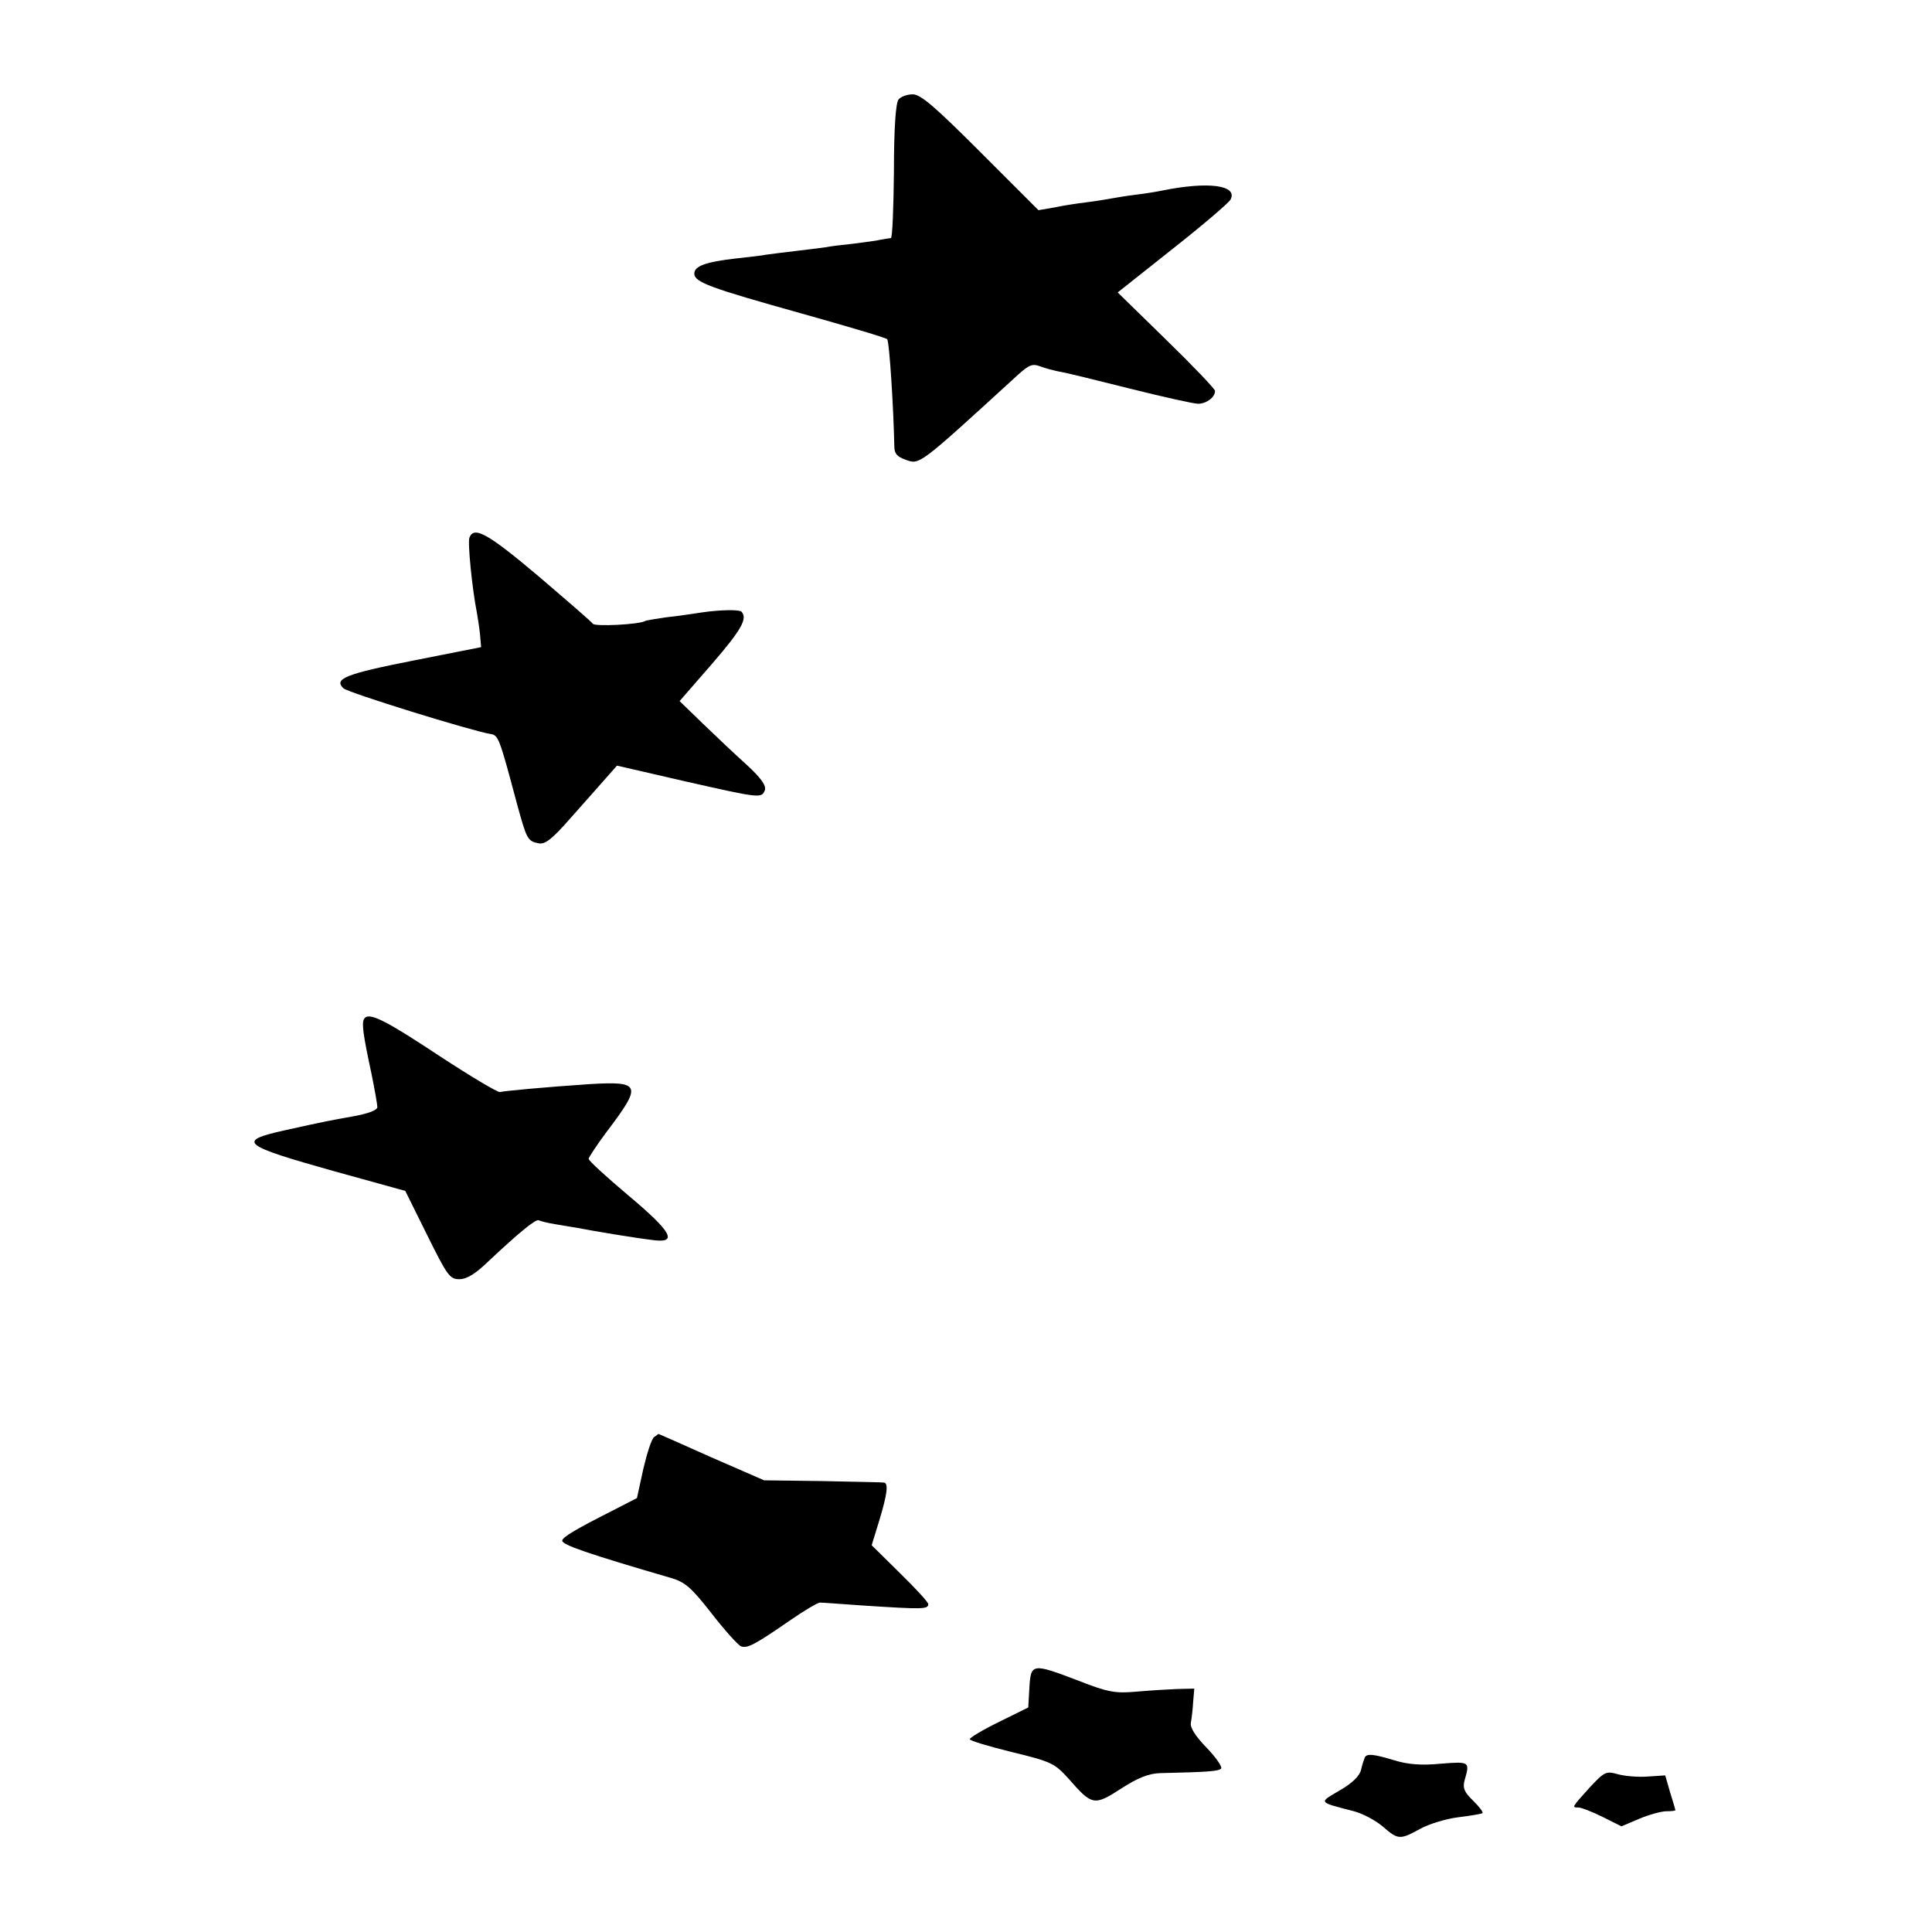 <?xml version="1.0" standalone="no"?>
<!DOCTYPE svg PUBLIC "-//W3C//DTD SVG 20010904//EN"
 "http://www.w3.org/TR/2001/REC-SVG-20010904/DTD/svg10.dtd">
<svg version="1.0" xmlns="http://www.w3.org/2000/svg"
 width="512pt" height="512pt" viewBox="0 0 512 512"
 preserveAspectRatio="xMidYMid meet">
<g transform="translate(0,512) scale(0.1,-0.1)"
fill="#000000" stroke="none">
<path d="M2381 4856 c-7 -9 -12 -74 -12 -190 -1 -97 -4 -176 -8 -177 -3 0 -15
-2 -26 -4 -11 -3 -45 -7 -75 -11 -30 -3 -62 -7 -70 -9 -8 -1 -44 -6 -80 -10
-36 -4 -72 -9 -80 -10 -8 -2 -44 -6 -80 -10 -79 -9 -110 -20 -110 -40 0 -23
42 -38 285 -106 121 -34 223 -64 226 -68 6 -5 17 -183 19 -283 0 -20 7 -28 29
-36 39 -14 32 -19 299 225 29 26 38 30 59 22 13 -5 36 -11 51 -14 15 -2 99
-23 187 -45 88 -22 169 -40 180 -40 22 0 45 17 45 34 0 5 -58 66 -129 135
l-129 126 145 115 c80 63 149 122 154 131 20 38 -58 49 -181 24 -14 -3 -45 -8
-70 -11 -25 -3 -54 -8 -65 -10 -11 -2 -40 -7 -65 -10 -25 -3 -64 -9 -87 -14
l-41 -7 -153 153 c-121 121 -159 154 -180 154 -15 0 -32 -6 -38 -14z"/>
<path d="M1244 3695 c-5 -12 7 -134 20 -200 2 -12 6 -36 8 -55 l3 -35 -177
-35 c-183 -36 -214 -49 -188 -74 13 -12 340 -113 389 -121 22 -3 24 -9 71
-185 26 -95 28 -99 58 -105 17 -3 36 12 84 67 35 39 77 87 93 105 l30 34 178
-41 c203 -46 205 -46 214 -24 4 12 -10 32 -48 67 -30 27 -82 76 -116 109 l-62
60 87 100 c76 88 94 119 77 137 -6 6 -58 5 -105 -2 -25 -4 -67 -10 -95 -13
-27 -4 -53 -8 -56 -10 -16 -9 -132 -15 -138 -7 -3 5 -68 61 -144 126 -134 113
-171 134 -183 102z"/>
<path d="M965 2420 c-7 -11 -3 -41 20 -148 8 -40 15 -79 15 -86 0 -8 -24 -17
-62 -24 -67 -12 -73 -13 -186 -38 -125 -28 -112 -39 134 -108 l188 -52 58
-117 c53 -107 60 -117 85 -117 20 0 43 14 78 48 81 76 126 113 133 108 4 -2
23 -7 42 -10 19 -3 46 -8 60 -10 46 -9 155 -27 198 -32 70 -10 54 20 -64 119
-57 48 -104 91 -104 96 0 4 22 37 48 72 94 124 91 134 -45 126 -119 -8 -226
-18 -238 -21 -5 -2 -77 41 -158 94 -148 98 -190 119 -202 100z"/>
<path d="M1734 1312 c-7 -4 -19 -42 -29 -84 l-17 -78 -66 -34 c-97 -49 -132
-70 -132 -79 0 -11 66 -34 289 -99 37 -11 54 -26 107 -94 35 -45 70 -84 78
-87 16 -6 36 4 127 67 39 27 76 49 82 49 7 0 59 -4 117 -8 155 -10 170 -10
170 4 0 5 -34 42 -75 82 l-75 74 20 65 c21 69 25 99 13 101 -5 1 -78 2 -163 4
l-155 2 -140 61 c-76 34 -139 62 -140 62 0 0 -5 -4 -11 -8z"/>
<path d="M2728 648 l-3 -53 -77 -38 c-43 -21 -78 -42 -78 -46 0 -4 50 -19 111
-34 107 -26 114 -30 152 -72 61 -70 67 -71 138 -25 45 29 73 40 103 41 129 3
155 5 162 12 4 4 -13 29 -38 55 -30 31 -45 54 -42 67 2 11 5 36 6 55 l3 35
-45 -1 c-25 -1 -74 -4 -108 -7 -56 -5 -75 -2 -154 29 -123 47 -126 46 -130
-18z"/>
<path d="M3617 463 c-2 -5 -7 -19 -10 -33 -4 -17 -24 -36 -57 -55 -56 -33 -58
-30 38 -55 23 -6 57 -24 76 -40 41 -36 46 -36 99 -7 23 13 69 27 101 31 33 4
62 9 65 11 2 3 -9 17 -25 33 -23 22 -28 33 -23 53 15 51 14 51 -63 45 -52 -5
-87 -2 -123 9 -56 17 -72 18 -78 8z"/>
<path d="M4212 382 c-47 -52 -47 -52 -29 -52 7 0 36 -11 64 -25 l50 -25 47 20
c26 11 59 20 72 20 13 0 24 1 24 3 0 1 -6 22 -14 47 l-13 45 -46 -3 c-25 -2
-61 1 -79 6 -32 9 -36 7 -76 -36z"/>
</g>
</svg>
